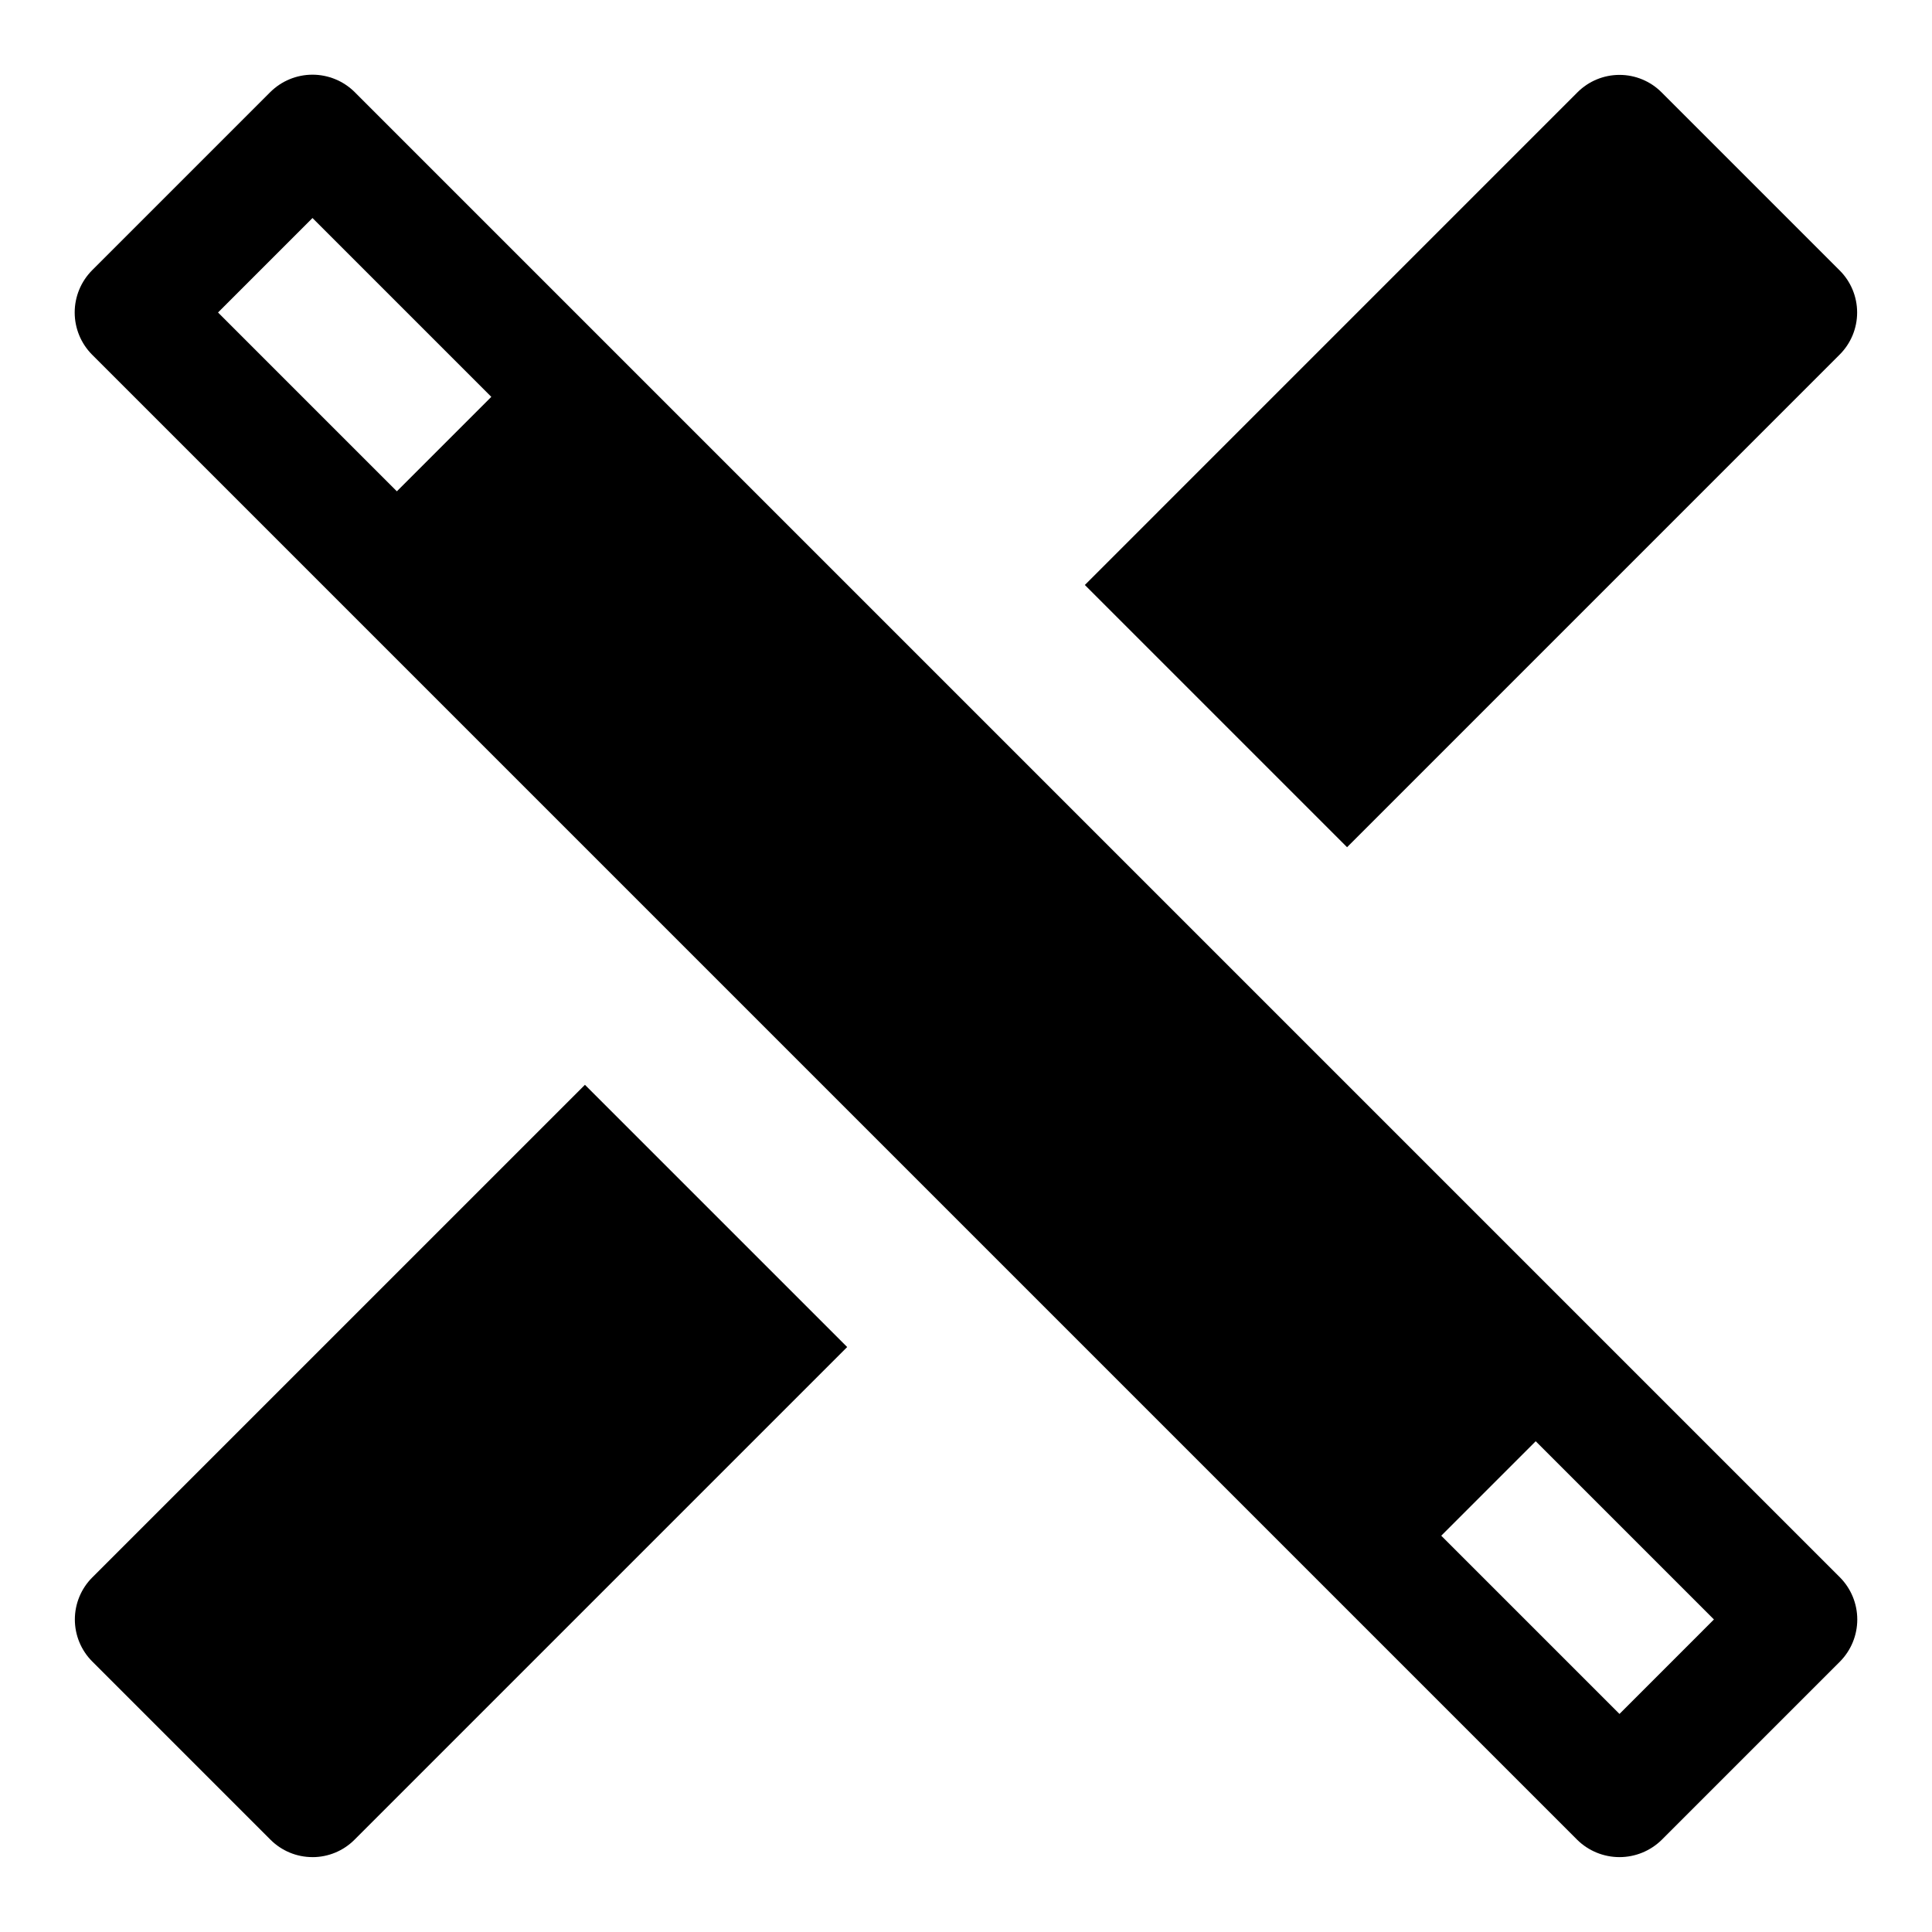<?xml version="1.0" encoding="UTF-8"?>
<!-- Uploaded to: SVG Repo, www.svgrepo.com, Generator: SVG Repo Mixer Tools -->
<svg fill="#000000" width="800px" height="800px" version="1.1" viewBox="144 144 512 512" xmlns="http://www.w3.org/2000/svg">
 <g>
  <path d="m631.55 237.95c2.953-2.953 4.609-6.957 4.609-11.133s-1.656-8.18-4.609-11.133l-47.23-47.23h-0.004c-2.949-2.953-6.957-4.609-11.129-4.609-4.176 0-8.18 1.656-11.133 4.609l-130.56 130.57 69.492 69.496z"/>
  <path d="m226.81 636.16c4.18 0.004 8.184-1.656 11.133-4.613l130.57-130.57-69.496-69.492-130.57 130.56c-2.949 2.953-4.609 6.957-4.609 11.133 0 4.176 1.66 8.18 4.609 11.133l47.23 47.23h0.004c2.949 2.957 6.953 4.617 11.129 4.613z"/>
  <path d="m237.99 168.4c-2.973-2.949-6.992-4.606-11.18-4.606s-8.203 1.656-11.176 4.606l-47.234 47.234c-2.949 2.973-4.606 6.988-4.606 11.176s1.656 8.207 4.606 11.18l393.6 393.6c2.984 2.926 7 4.566 11.18 4.566 4.18 0 8.191-1.641 11.176-4.566l47.234-47.234c2.949-2.969 4.606-6.988 4.606-11.176s-1.656-8.207-4.606-11.18zm11.18 105.8-22.359-22.355-25.031-25.035 25.031-25.031 47.391 47.391zm324.01 324.01-24.875-24.875-22.359-22.355 25.035-25.035 47.23 47.23z"/>
 </g>
</svg>